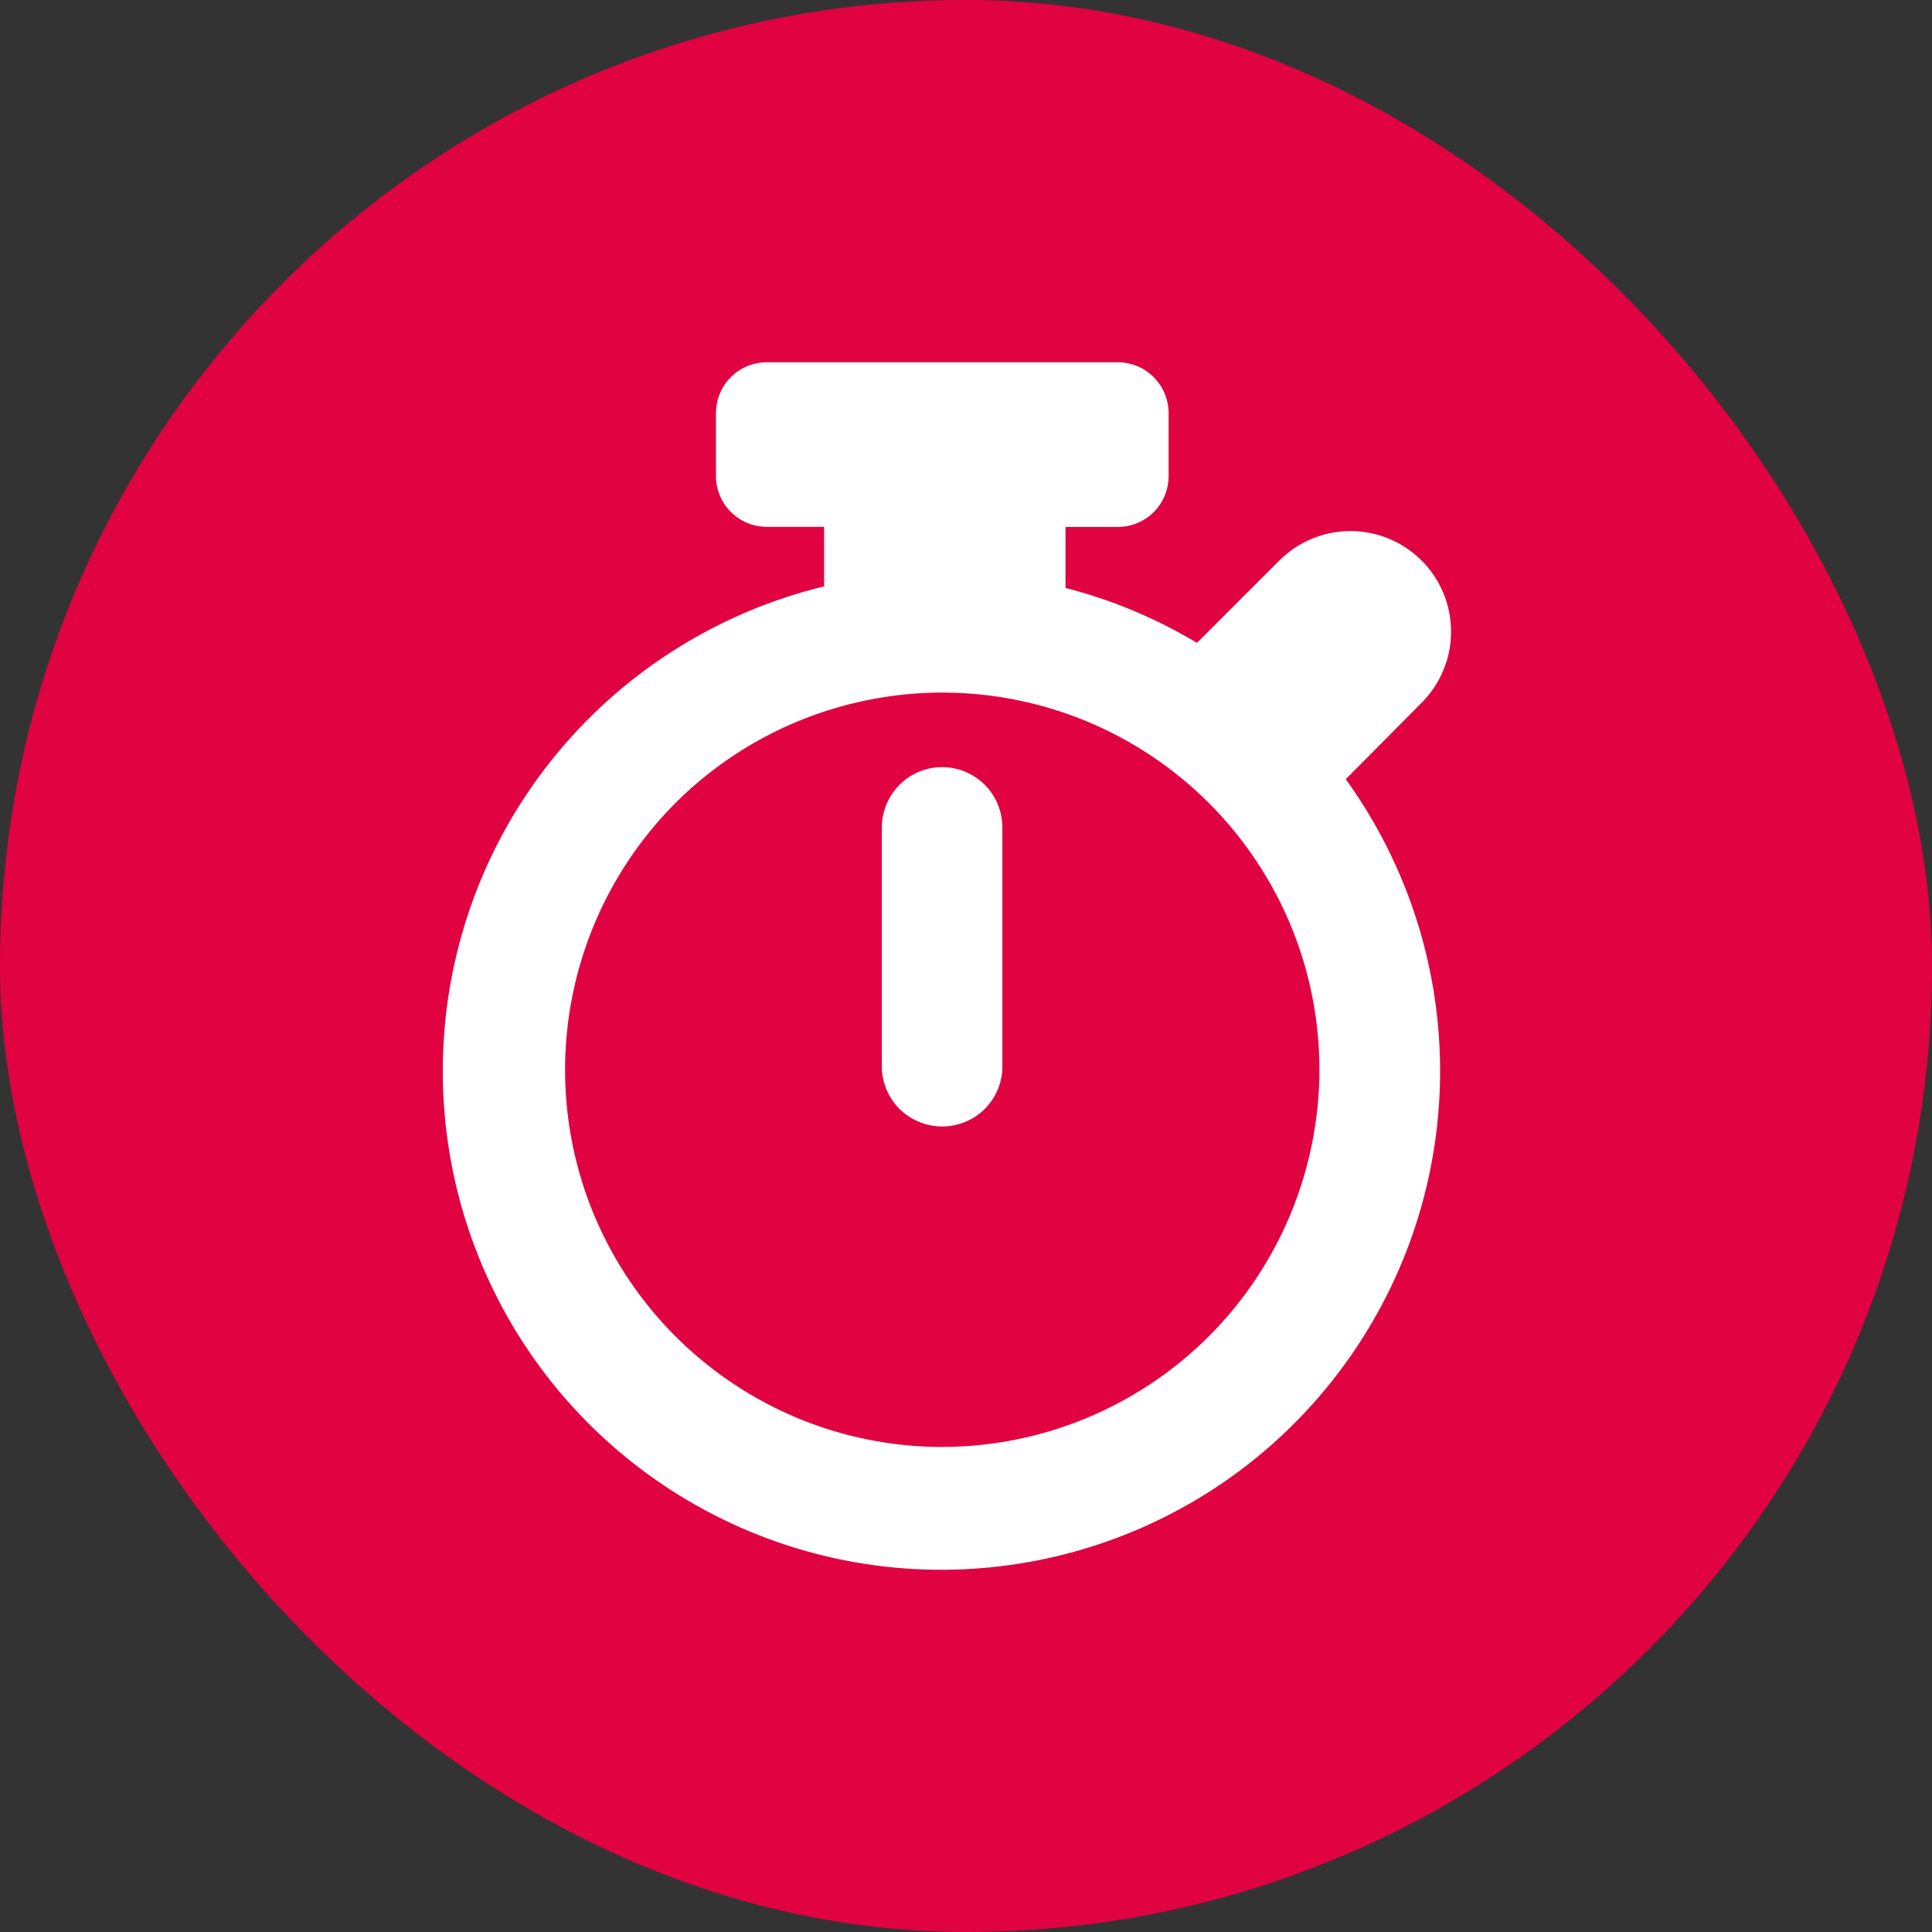 <svg width="16" height="16" viewBox="0 0 16 16" fill="none" xmlns="http://www.w3.org/2000/svg">
    <rect x="0" y="0" width="16" height="16" fill="#333333" stroke="none"/>
    <rect width="16" height="16" rx="8" fill="#E10241"/>
    <path d="M11.77 5.823C11.848 5.746 11.91 5.654 11.952 5.553C11.995 5.452 12.017 5.343 12.017 5.233C12.017 5.123 11.996 5.015 11.954 4.913C11.912 4.812 11.851 4.719 11.773 4.642C11.695 4.564 11.603 4.503 11.502 4.461C11.4 4.419 11.291 4.398 11.182 4.398C11.072 4.398 10.963 4.42 10.862 4.463C10.761 4.505 10.669 4.567 10.592 4.645L9.913 5.324C9.574 5.121 9.207 4.967 8.824 4.869V4.364H9.256C9.312 4.364 9.367 4.353 9.418 4.332C9.469 4.311 9.515 4.28 9.555 4.241C9.594 4.201 9.625 4.155 9.646 4.104C9.667 4.052 9.678 3.998 9.678 3.942V3.423C9.678 3.368 9.667 3.313 9.646 3.261C9.625 3.21 9.594 3.163 9.555 3.124C9.515 3.084 9.469 3.053 9.418 3.032C9.366 3.011 9.311 3 9.256 3H6.351C6.295 3 6.24 3.011 6.189 3.032C6.138 3.053 6.092 3.084 6.052 3.124C6.013 3.163 5.982 3.209 5.961 3.261C5.94 3.312 5.929 3.367 5.929 3.422V3.941C5.929 3.996 5.94 4.051 5.961 4.102C5.982 4.154 6.013 4.2 6.052 4.239C6.092 4.279 6.138 4.31 6.189 4.331C6.24 4.352 6.295 4.363 6.351 4.363H6.825V4.856C5.965 5.065 5.194 5.544 4.627 6.223C4.059 6.902 3.725 7.746 3.674 8.629C3.622 9.513 3.856 10.39 4.34 11.131C4.824 11.871 5.534 12.437 6.364 12.744C7.194 13.051 8.101 13.083 8.951 12.835C9.801 12.588 10.549 12.074 11.084 11.369C11.62 10.664 11.915 9.806 11.926 8.921C11.937 8.036 11.663 7.171 11.145 6.453L11.77 5.823ZM7.803 11.983C7.185 11.983 6.581 11.8 6.068 11.456C5.554 11.113 5.154 10.625 4.917 10.055C4.681 9.484 4.619 8.856 4.74 8.25C4.86 7.644 5.158 7.087 5.594 6.65C6.031 6.214 6.588 5.916 7.194 5.796C7.8 5.675 8.428 5.737 8.998 5.973C9.569 6.21 10.057 6.61 10.4 7.124C10.744 7.637 10.927 8.241 10.927 8.859C10.926 9.687 10.596 10.481 10.011 11.067C9.425 11.652 8.631 11.982 7.803 11.983Z" fill="white"/>
    <path d="M7.803 6.353C7.671 6.353 7.543 6.405 7.45 6.499C7.356 6.593 7.303 6.72 7.303 6.853V8.858C7.311 8.985 7.366 9.105 7.459 9.193C7.552 9.28 7.675 9.329 7.802 9.329C7.93 9.329 8.053 9.28 8.146 9.193C8.238 9.105 8.294 8.985 8.301 8.858V6.853C8.301 6.72 8.249 6.593 8.156 6.5C8.062 6.406 7.935 6.353 7.803 6.353Z" fill="white"/>
</svg>
